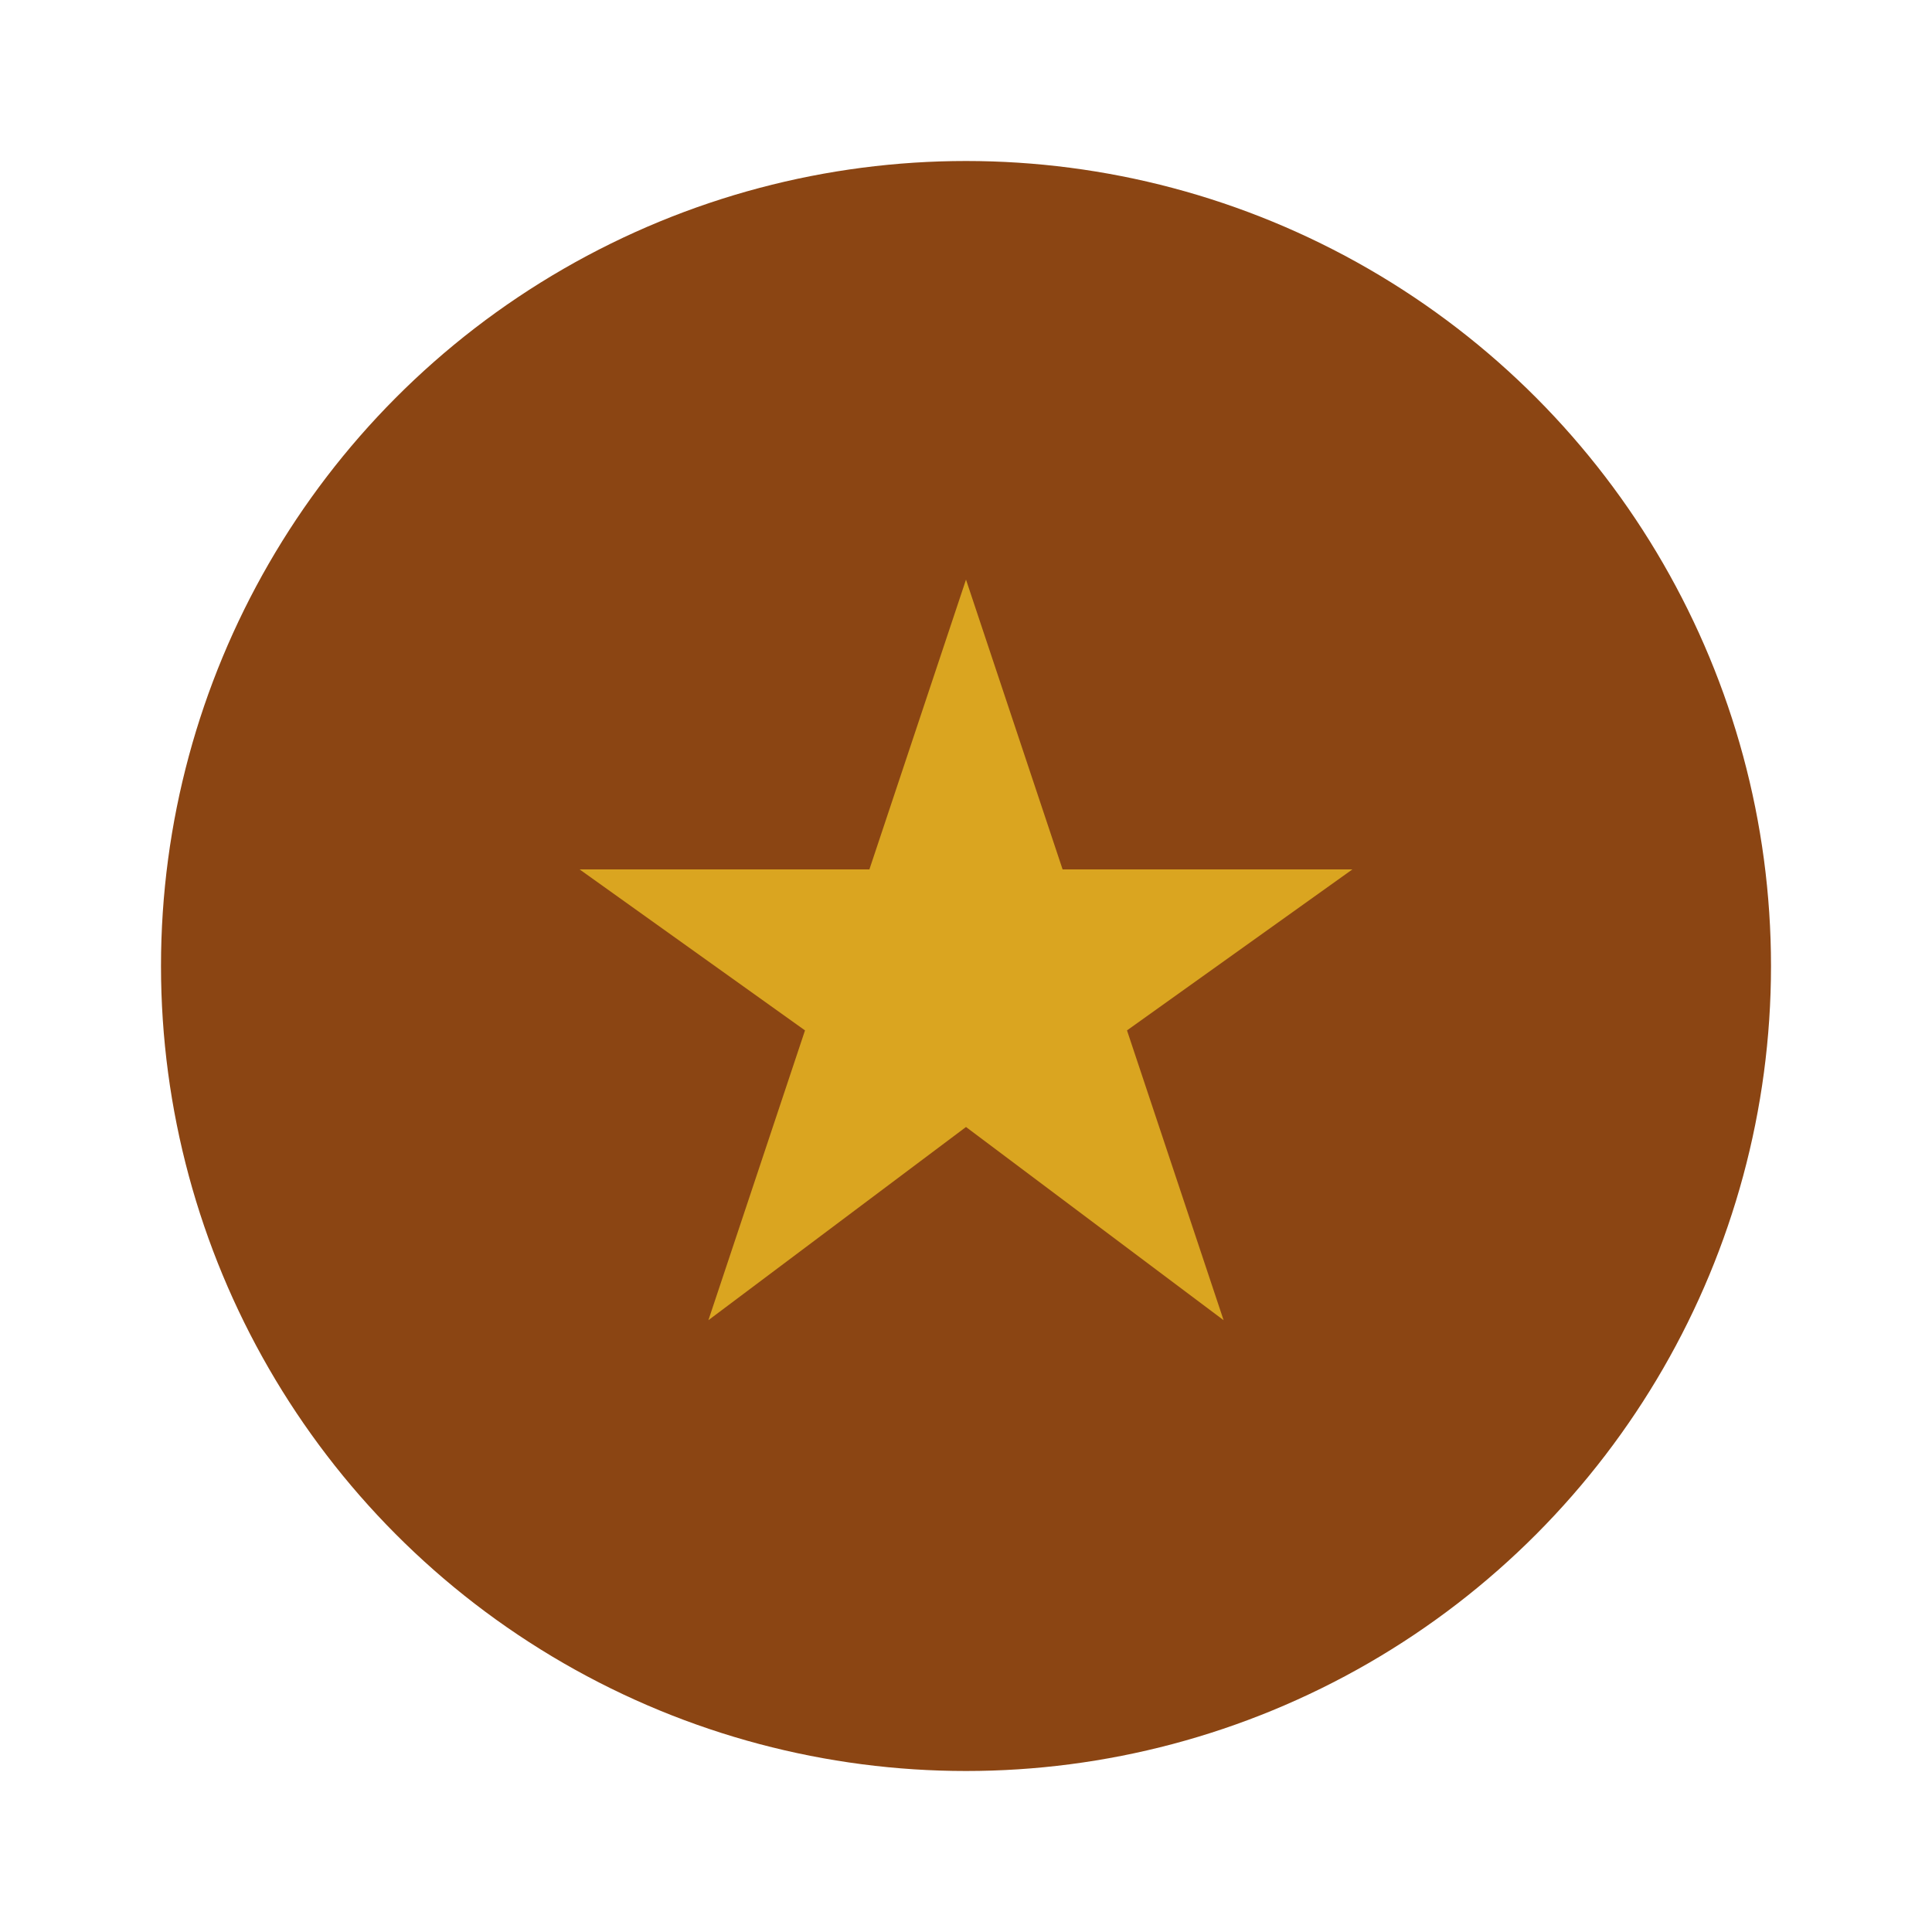 <svg xmlns="http://www.w3.org/2000/svg" viewBox="0 0 60 60" fill="none">
  <circle cx="30" cy="30" r="25" fill="#8B4513"/>
  <path d="M30 18l3 9h9l-7 5 3 9-8-6-8 6 3-9-7-5h9l3-9z" fill="#DAA520"/>
</svg>